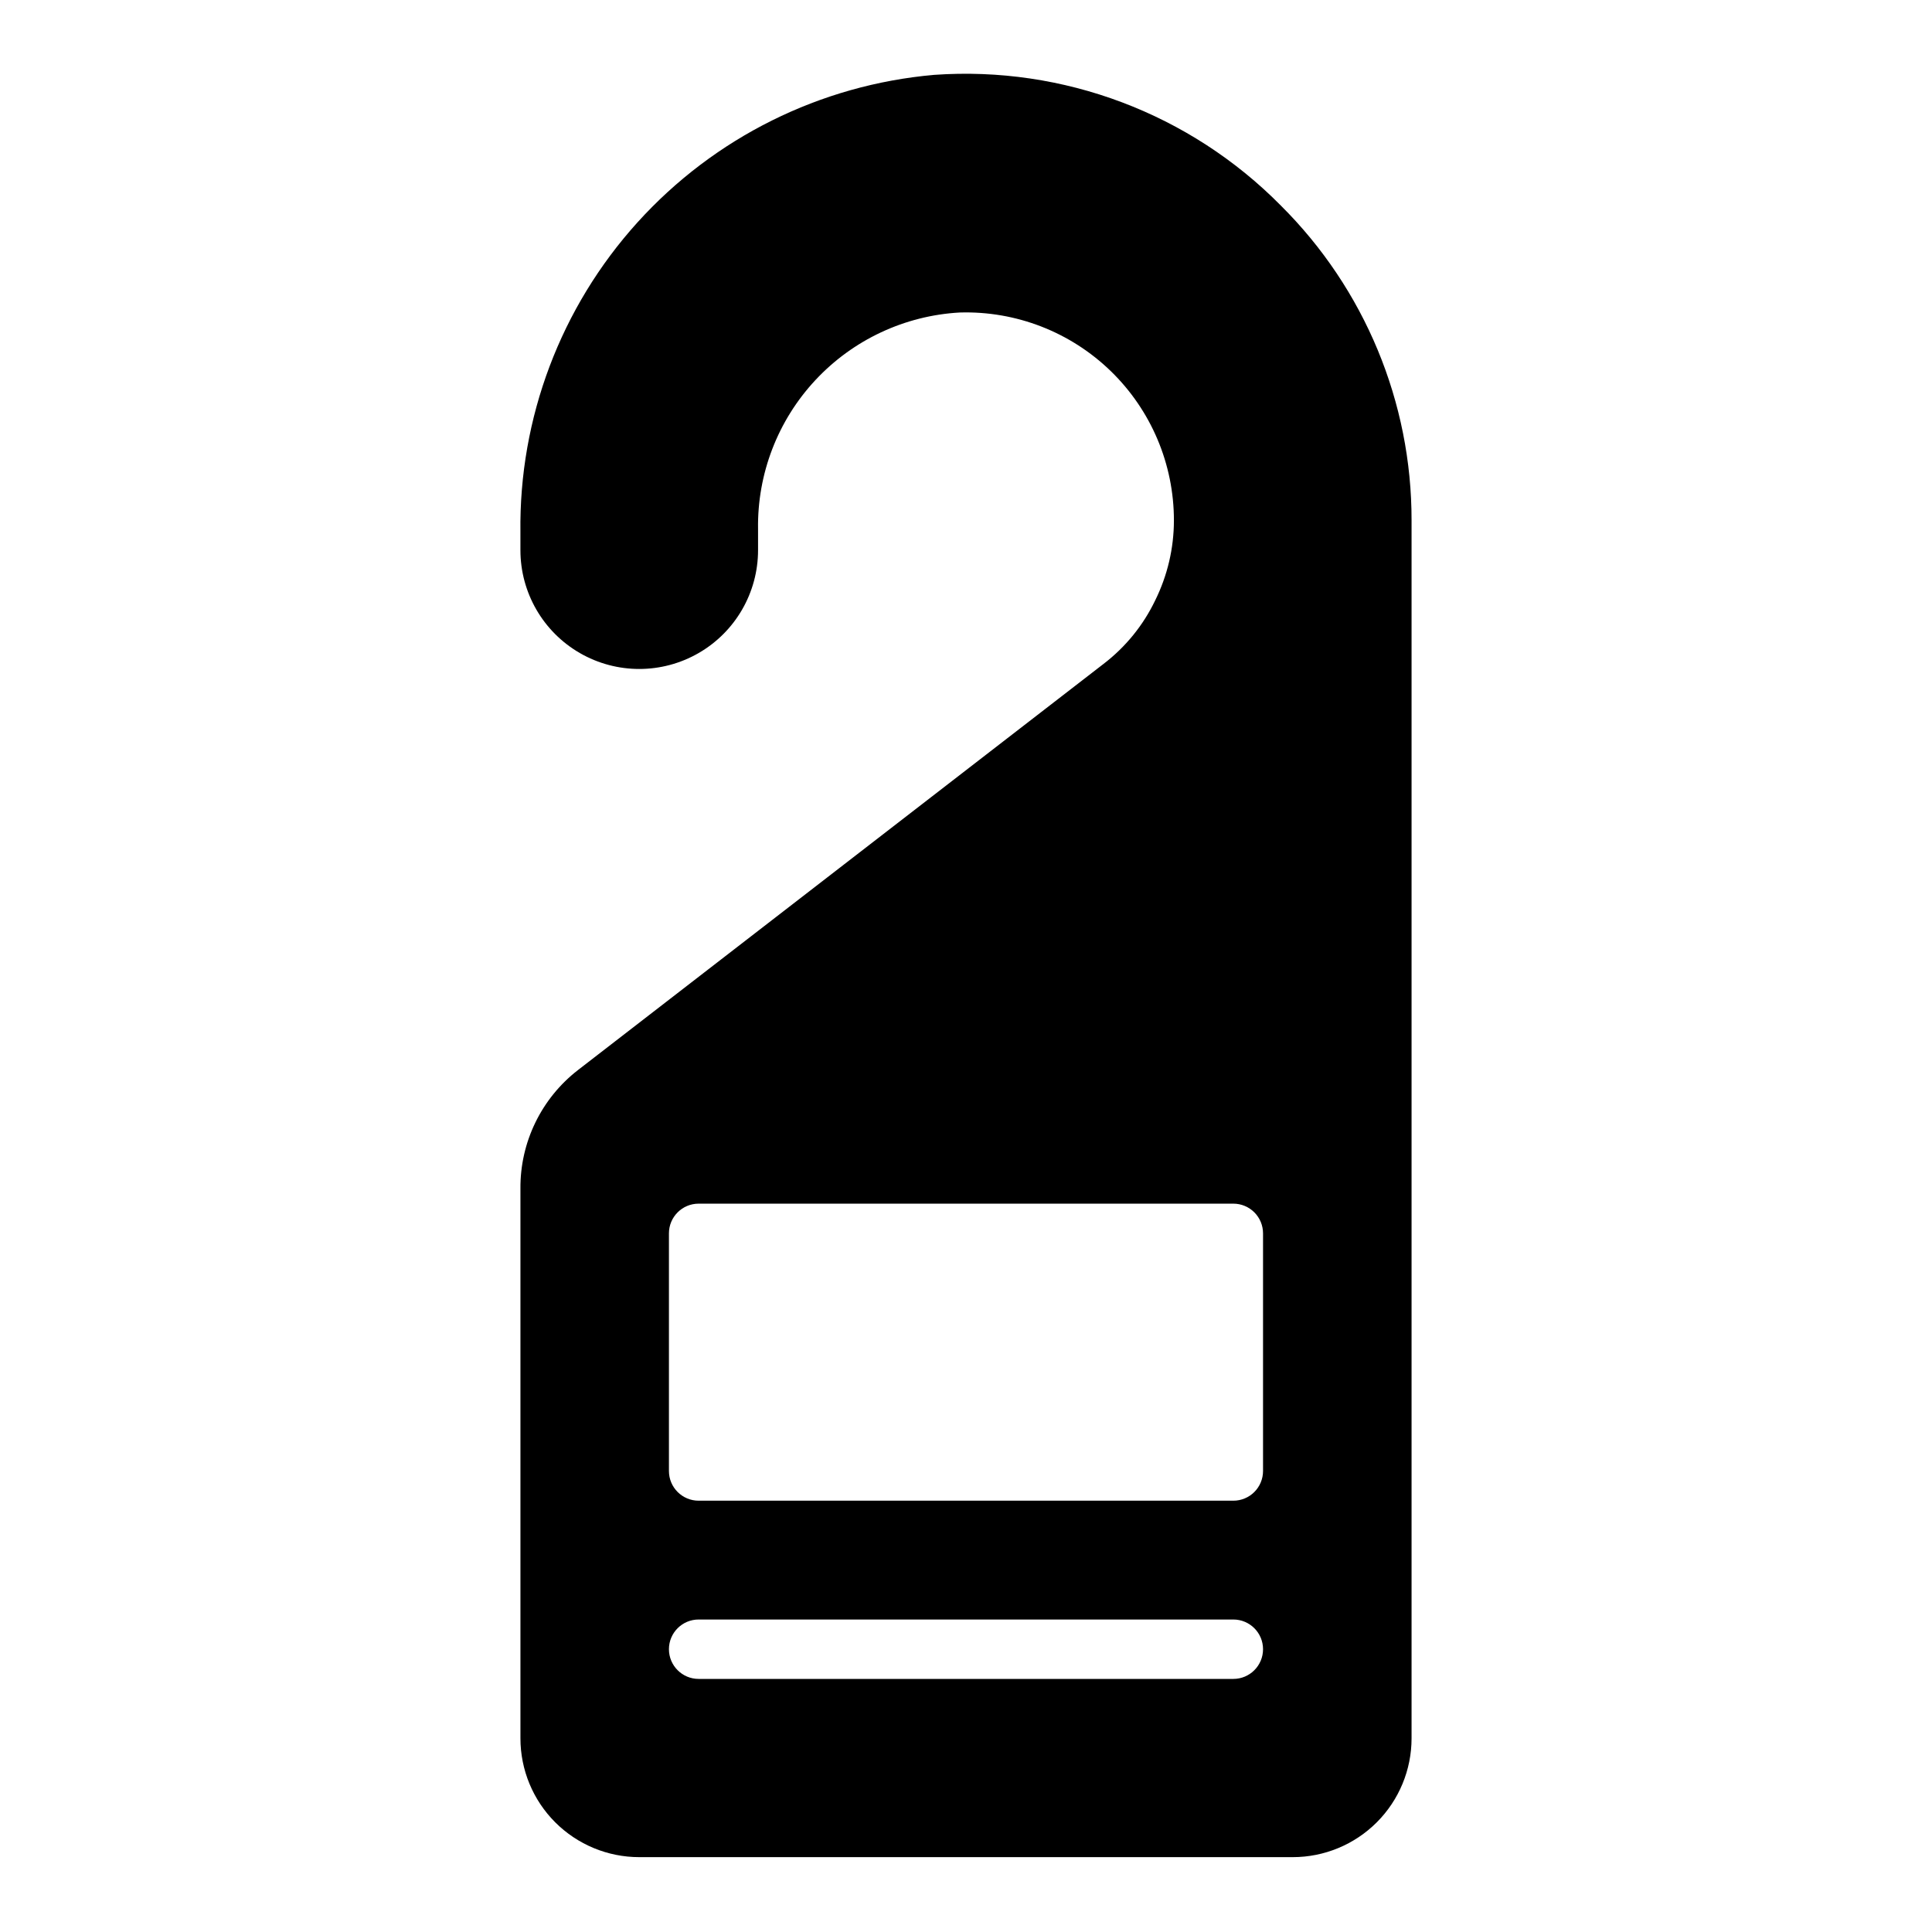 <?xml version="1.0" encoding="UTF-8"?>
<!-- Uploaded to: SVG Repo, www.svgrepo.com, Generator: SVG Repo Mixer Tools -->
<svg fill="#000000" width="800px" height="800px" version="1.1" viewBox="144 144 512 512" xmlns="http://www.w3.org/2000/svg">
 <path d="m483.44 198.48c-24.098-24.406-57.656-37.059-91.867-34.641-30.203 2.641-58.289 16.605-78.629 39.09-20.336 22.484-31.422 51.824-31.027 82.141v4.723c0 11.25 6 21.645 15.746 27.27 9.742 5.625 21.742 5.625 31.484 0 9.746-5.625 15.746-16.02 15.746-27.27v-5.59c-0.227-14.613 5.211-28.754 15.176-39.449 9.965-10.695 23.68-17.125 38.273-17.938 14.902-0.445 29.344 5.16 40.039 15.543 10.695 10.383 16.727 24.656 16.719 39.562-0.004 7.348-1.703 14.59-4.957 21.176-3.172 6.617-7.867 12.391-13.699 16.848l-139.25 107.61c-9.734 7.531-15.387 19.18-15.273 31.488v145.63c0 8.352 3.316 16.359 9.223 22.266 5.906 5.902 13.914 9.223 22.266 9.223h173.18c8.352 0 16.359-3.32 22.266-9.223 5.906-5.906 9.223-13.914 9.223-22.266v-322.75c0.043-31.32-12.426-61.359-34.637-83.441zm-12.594 390.45h-141.7c-4.348 0-7.871-3.523-7.871-7.871 0-4.348 3.523-7.871 7.871-7.871h141.7c4.348 0 7.871 3.523 7.871 7.871 0 4.348-3.523 7.871-7.871 7.871zm7.871-55.105v0.004c0 2.086-0.828 4.09-2.305 5.566-1.477 1.477-3.481 2.305-5.566 2.305h-141.7c-4.348 0-7.871-3.523-7.871-7.871v-62.977c0-4.348 3.523-7.871 7.871-7.871h141.7c2.086 0 4.09 0.828 5.566 2.305 1.477 1.477 2.305 3.477 2.305 5.566z"/>
</svg>